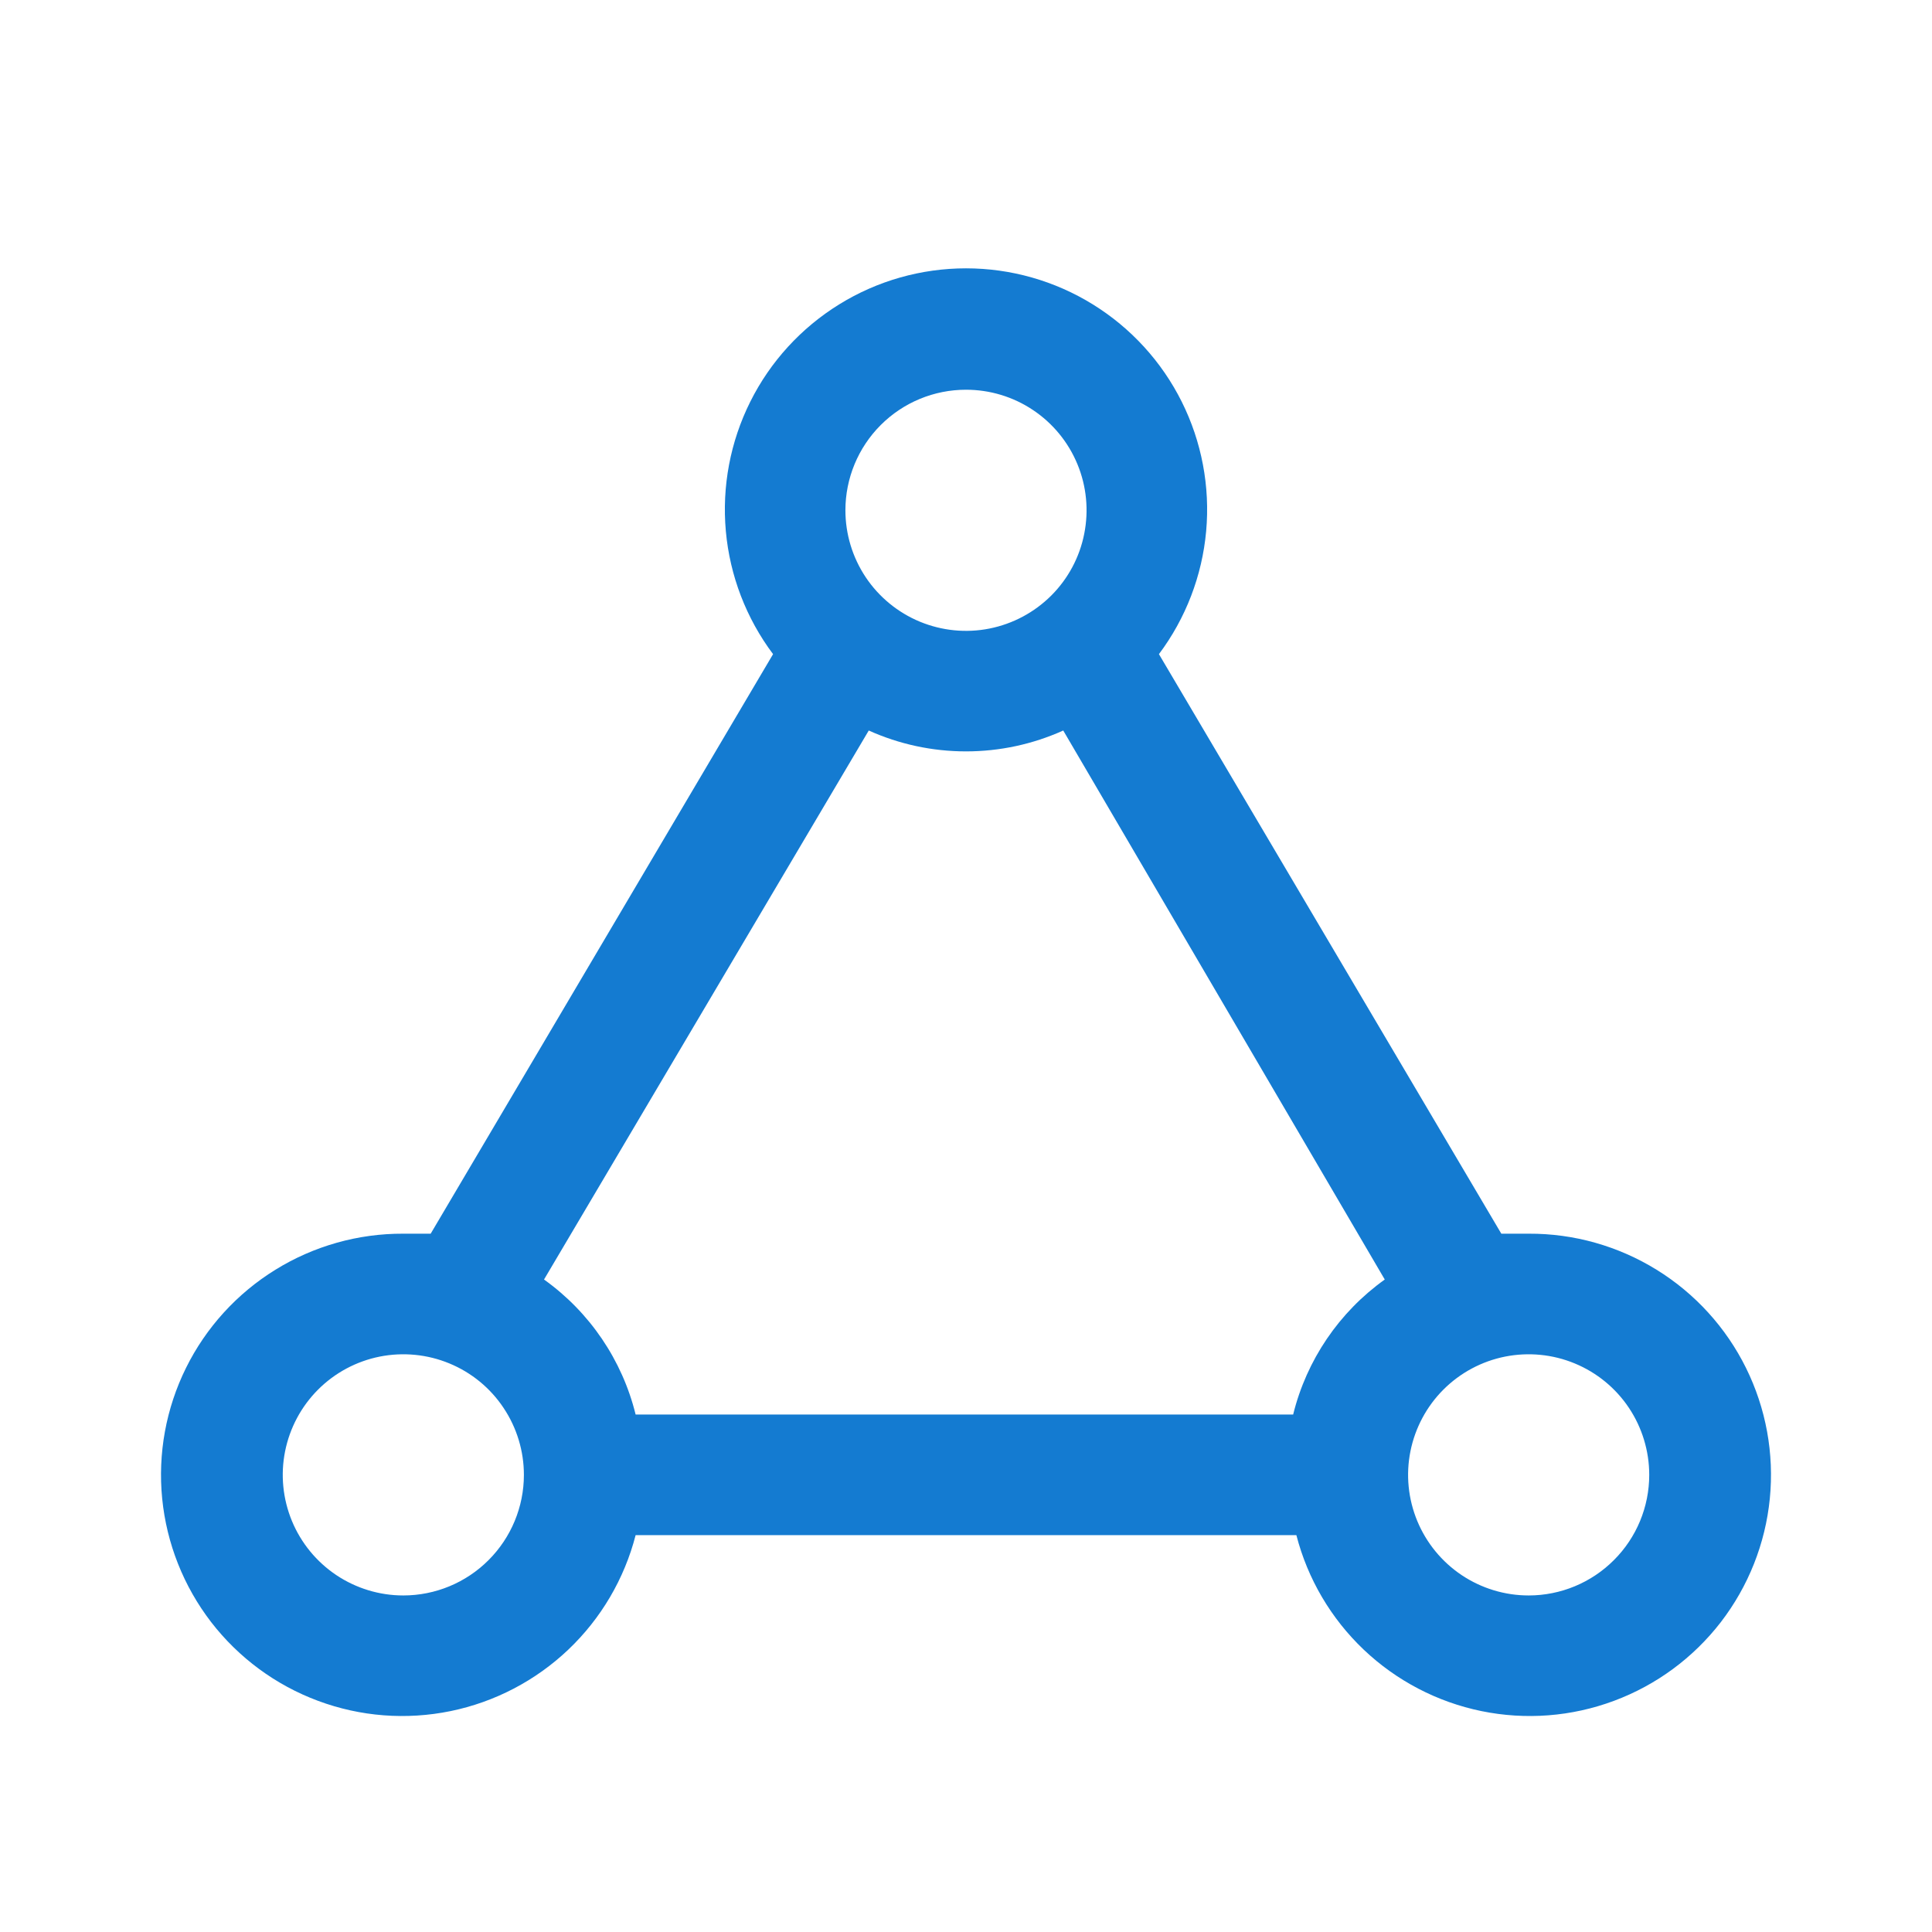 <svg width="36" height="36" viewBox="0 0 36 36" fill="none" xmlns="http://www.w3.org/2000/svg">
<path d="M28.485 22.988H27.975L21.595 12.189C22.095 11.522 22.4 10.728 22.475 9.897C22.55 9.066 22.392 8.23 22.019 7.484C21.646 6.737 21.072 6.11 20.362 5.671C19.652 5.232 18.834 5 18 5C17.166 5 16.348 5.232 15.638 5.671C14.928 6.11 14.354 6.737 13.981 7.484C13.608 8.23 13.45 9.066 13.525 9.897C13.6 10.728 13.905 11.522 14.405 12.189L8.025 22.988H7.515C6.674 22.984 5.848 23.217 5.133 23.659C4.417 24.101 3.839 24.735 3.466 25.489C3.093 26.243 2.939 27.087 3.022 27.924C3.105 28.761 3.421 29.558 3.934 30.225C4.448 30.891 5.138 31.4 5.927 31.693C6.715 31.987 7.57 32.053 8.395 31.884C9.219 31.715 9.979 31.318 10.589 30.739C11.199 30.159 11.634 29.42 11.844 28.605H24.156C24.366 29.42 24.801 30.159 25.411 30.739C26.021 31.318 26.781 31.715 27.605 31.884C28.43 32.053 29.285 31.987 30.073 31.693C30.862 31.4 31.552 30.891 32.066 30.225C32.579 29.558 32.895 28.761 32.978 27.924C33.061 27.087 32.907 26.243 32.534 25.489C32.161 24.735 31.583 24.101 30.867 23.659C30.151 23.217 29.326 22.984 28.485 22.988ZM18 7.262C18.444 7.262 18.879 7.393 19.248 7.64C19.618 7.887 19.906 8.238 20.076 8.649C20.246 9.059 20.29 9.511 20.203 9.947C20.117 10.383 19.903 10.783 19.589 11.097C19.274 11.411 18.874 11.625 18.438 11.712C18.003 11.799 17.551 11.754 17.14 11.584C16.73 11.414 16.379 11.126 16.132 10.757C15.885 10.387 15.753 9.953 15.753 9.508C15.753 8.913 15.99 8.341 16.411 7.92C16.833 7.498 17.404 7.262 18 7.262ZM16.188 13.612C16.758 13.869 17.375 14.001 18 14.001C18.625 14.001 19.242 13.869 19.812 13.612L25.803 23.842C24.952 24.45 24.346 25.343 24.096 26.358H11.844C11.594 25.343 10.988 24.45 10.137 23.842L16.188 13.612ZM7.515 29.729C7.071 29.729 6.637 29.597 6.267 29.35C5.898 29.103 5.61 28.752 5.44 28.342C5.27 27.931 5.225 27.479 5.312 27.044C5.399 26.608 5.613 26.207 5.927 25.893C6.241 25.579 6.641 25.365 7.077 25.278C7.513 25.192 7.965 25.236 8.375 25.406C8.786 25.576 9.137 25.864 9.383 26.234C9.63 26.603 9.762 27.038 9.762 27.482C9.762 28.078 9.525 28.649 9.104 29.07C8.683 29.492 8.111 29.729 7.515 29.729ZM28.485 29.729C28.04 29.729 27.606 29.597 27.236 29.35C26.867 29.103 26.579 28.752 26.409 28.342C26.239 27.931 26.194 27.479 26.281 27.044C26.368 26.608 26.582 26.207 26.896 25.893C27.21 25.579 27.61 25.365 28.046 25.278C28.482 25.192 28.934 25.236 29.344 25.406C29.755 25.576 30.106 25.864 30.353 26.234C30.599 26.603 30.731 27.038 30.731 27.482C30.731 28.078 30.495 28.649 30.073 29.07C29.652 29.492 29.08 29.729 28.485 29.729Z" fill="#147BD1"/>
</svg>
